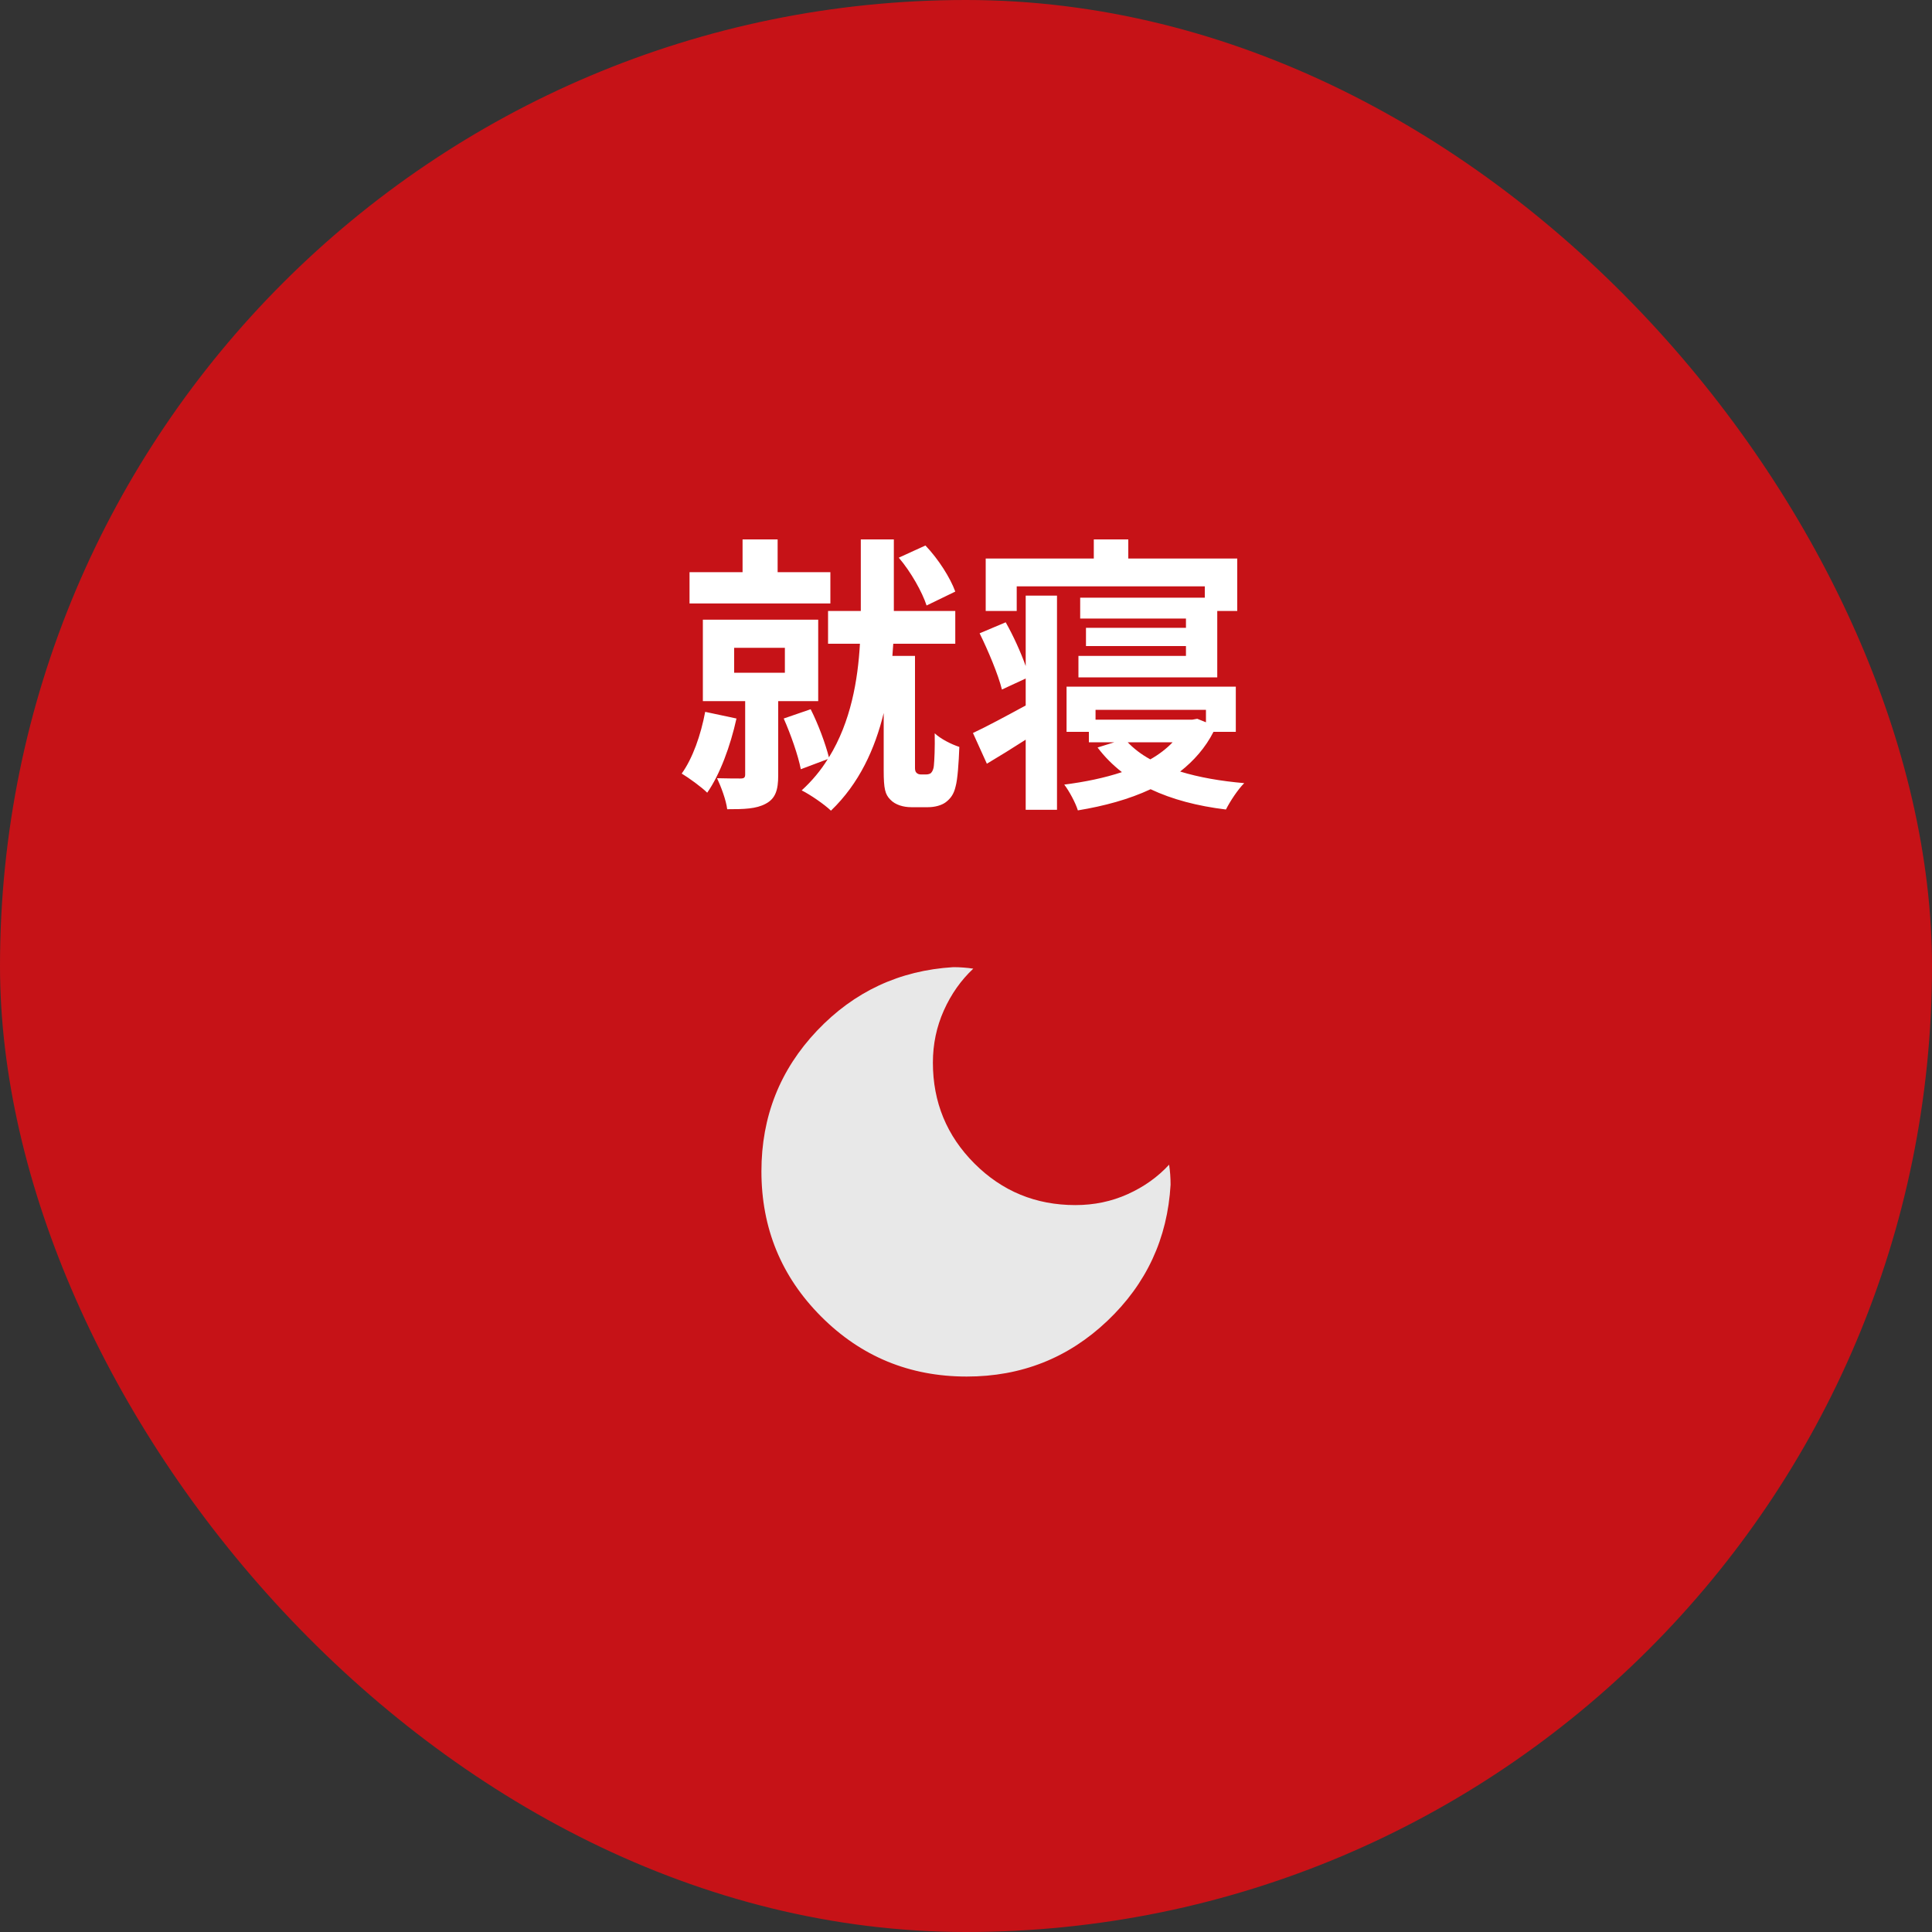 <svg width="80" height="80" viewBox="0 0 80 80" fill="none" xmlns="http://www.w3.org/2000/svg">
<rect x="0" y="0" width="80" height="80" fill="#333333" stroke="none"/>
<rect width="80" height="80" rx="40" fill="#C61217"/>
<path d="M39.556 24.496L38.368 25.072C38.188 24.52 37.72 23.68 37.216 23.092L38.32 22.588C38.86 23.152 39.352 23.932 39.556 24.496ZM34.384 23.692V24.988H28.552V23.692H30.748V22.336H32.2V23.692H34.384ZM29.2 29.476L30.496 29.752C30.244 30.892 29.812 32.068 29.284 32.824C29.056 32.596 28.528 32.212 28.228 32.032C28.684 31.396 29.02 30.436 29.2 29.476ZM30.4 26.824V27.856H32.5V26.824H30.4ZM33.88 29.032H32.224V32.104C32.224 32.704 32.116 33.064 31.708 33.28C31.312 33.496 30.808 33.508 30.112 33.508C30.064 33.124 29.86 32.584 29.692 32.224C30.088 32.236 30.532 32.236 30.664 32.236C30.808 32.236 30.856 32.2 30.856 32.068V29.032H29.104V25.66H33.88V29.032ZM38.128 32.068H38.356C38.428 32.068 38.524 32.044 38.56 31.996C38.608 31.948 38.656 31.84 38.668 31.72C38.692 31.492 38.716 30.964 38.704 30.364C38.944 30.592 39.388 30.82 39.724 30.928C39.7 31.576 39.652 32.284 39.568 32.572C39.496 32.884 39.364 33.064 39.16 33.22C38.98 33.352 38.704 33.424 38.428 33.424H37.732C37.408 33.424 37.072 33.328 36.868 33.112C36.652 32.896 36.592 32.668 36.592 31.9V29.524C36.232 31 35.584 32.44 34.408 33.568C34.132 33.304 33.556 32.908 33.196 32.728C33.628 32.332 33.988 31.9 34.276 31.432L33.16 31.852C33.052 31.288 32.74 30.4 32.452 29.752L33.568 29.368C33.88 29.98 34.18 30.796 34.324 31.36C35.236 29.884 35.524 28.144 35.608 26.656H34.288V25.3H35.644V22.336H37.012V25.3H39.556V26.656H36.988C36.976 26.824 36.964 26.992 36.952 27.16H37.888V31.804C37.888 31.864 37.9 31.948 37.936 31.984C37.984 32.044 38.056 32.068 38.128 32.068ZM42.1 24.28V25.3H40.816V23.128H45.292V22.336H46.72V23.128H51.232V25.3H50.404V28.048H44.656V27.16H49.108V26.752H44.968V25.996H49.108V25.612H44.728V24.748H49.888V24.28H42.1ZM42.472 27.58V24.664H43.768V33.532H42.472V30.628C41.932 30.976 41.368 31.324 40.864 31.624L40.288 30.352C40.852 30.088 41.656 29.656 42.472 29.212V28.096L41.488 28.552C41.332 27.928 40.924 26.956 40.564 26.224L41.644 25.768C41.956 26.32 42.268 27.004 42.472 27.58ZM48.556 30.736H46.696C46.948 31 47.26 31.24 47.632 31.444C47.992 31.24 48.304 31 48.556 30.736ZM49.936 29.392H45.364V29.8H49.372L49.576 29.764L49.936 29.908V29.392ZM51.172 30.304H50.248C49.912 30.964 49.432 31.504 48.868 31.948C49.648 32.188 50.548 32.344 51.52 32.428C51.256 32.692 50.932 33.184 50.764 33.52C49.576 33.376 48.532 33.1 47.644 32.68C46.744 33.1 45.724 33.376 44.632 33.556C44.536 33.244 44.272 32.752 44.068 32.488C44.92 32.38 45.736 32.212 46.456 31.972C46.072 31.672 45.736 31.336 45.448 30.952L46.144 30.736H45.088V30.304H44.164V28.432H51.172V30.304Z" fill="white"/>
<path d="M40.029 57C37.668 57 35.661 56.174 34.008 54.521C32.356 52.868 31.529 50.861 31.529 48.5C31.529 46.237 32.297 44.297 33.832 42.678C35.367 41.06 37.247 40.183 39.471 40.048C39.615 40.048 39.756 40.053 39.895 40.064C40.033 40.074 40.169 40.089 40.302 40.11C39.792 40.587 39.386 41.163 39.083 41.839C38.781 42.514 38.629 43.235 38.629 44C38.629 45.639 39.203 47.032 40.35 48.179C41.497 49.327 42.89 49.9 44.529 49.9C45.305 49.9 46.028 49.749 46.699 49.446C47.369 49.144 47.94 48.737 48.41 48.227C48.431 48.361 48.446 48.496 48.456 48.635C48.466 48.773 48.471 48.914 48.471 49.058C48.343 51.282 47.47 53.162 45.851 54.697C44.233 56.233 42.292 57 40.029 57Z" fill="#E8E8E8"/>
</svg>
